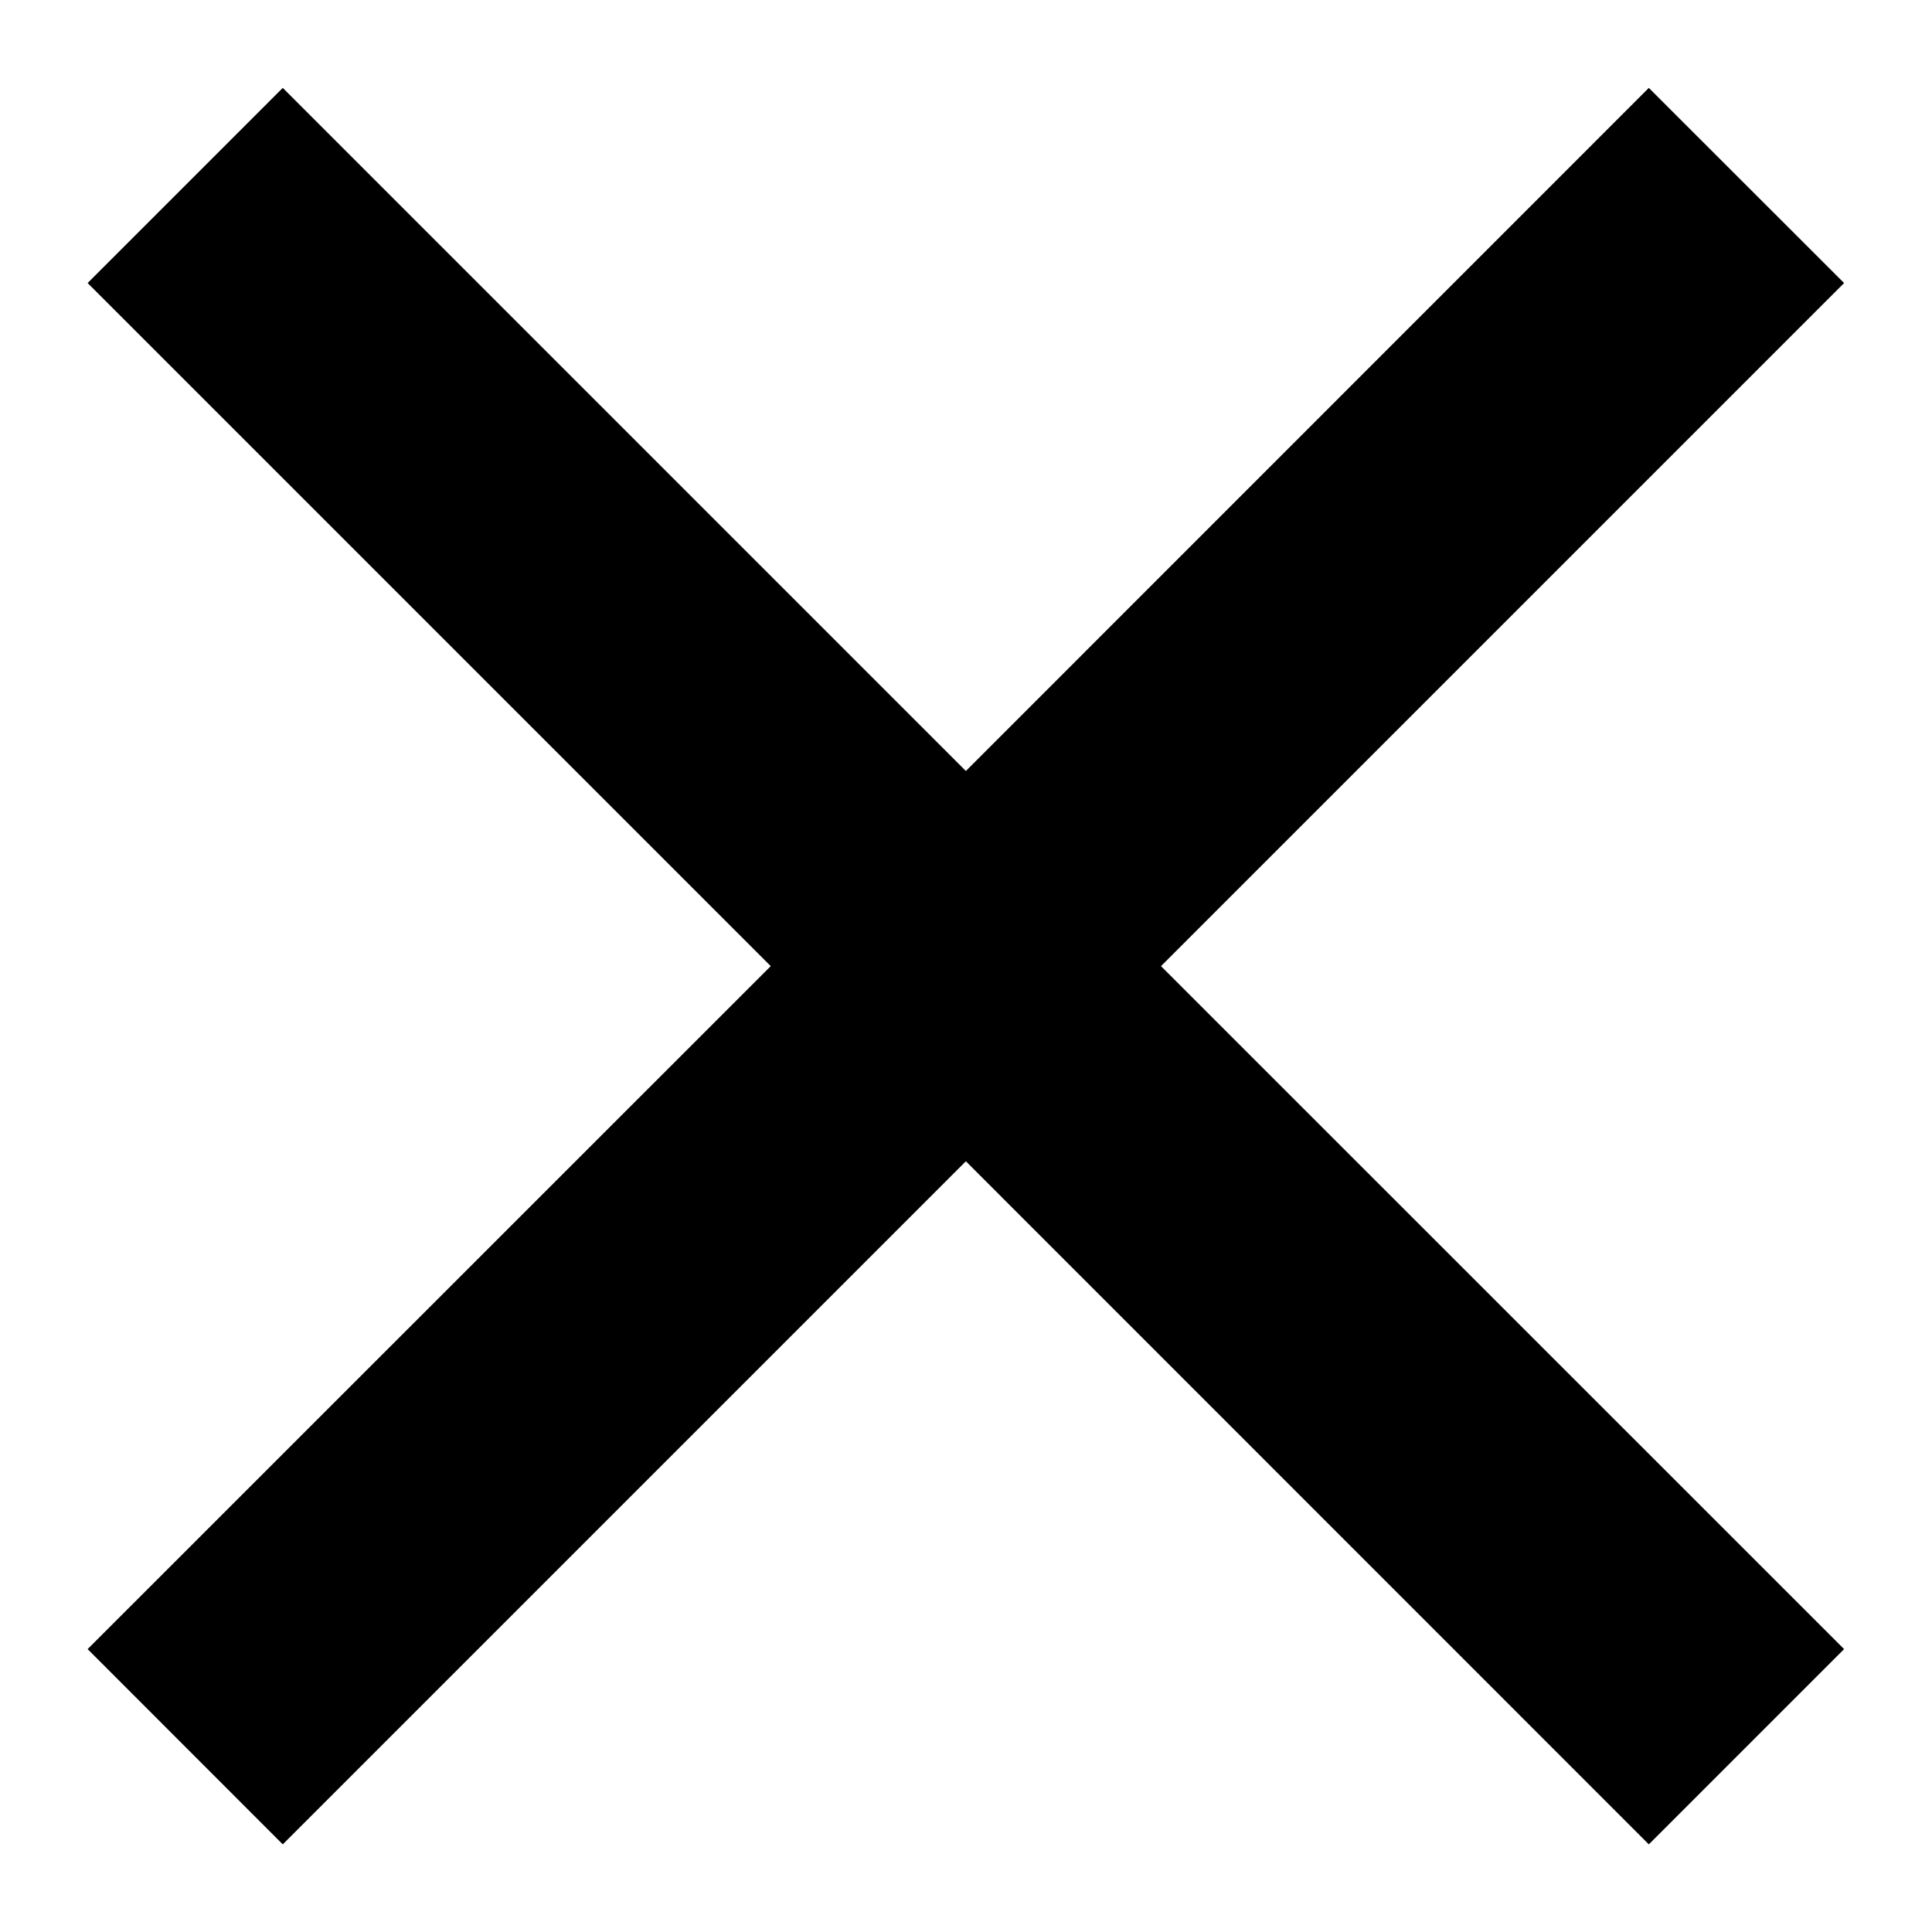 <svg width="14" height="14" viewBox="0 0 14 14" fill="none" xmlns="http://www.w3.org/2000/svg">
<path d="M6.999 5.587L11.948 0.637L13.363 2.051L8.413 7.001L13.363 11.95L11.948 13.365L6.999 8.415L2.049 13.365L0.635 11.95L5.585 7.001L0.635 2.051L2.049 0.637L6.999 5.587Z" fill="black"/>
</svg>
